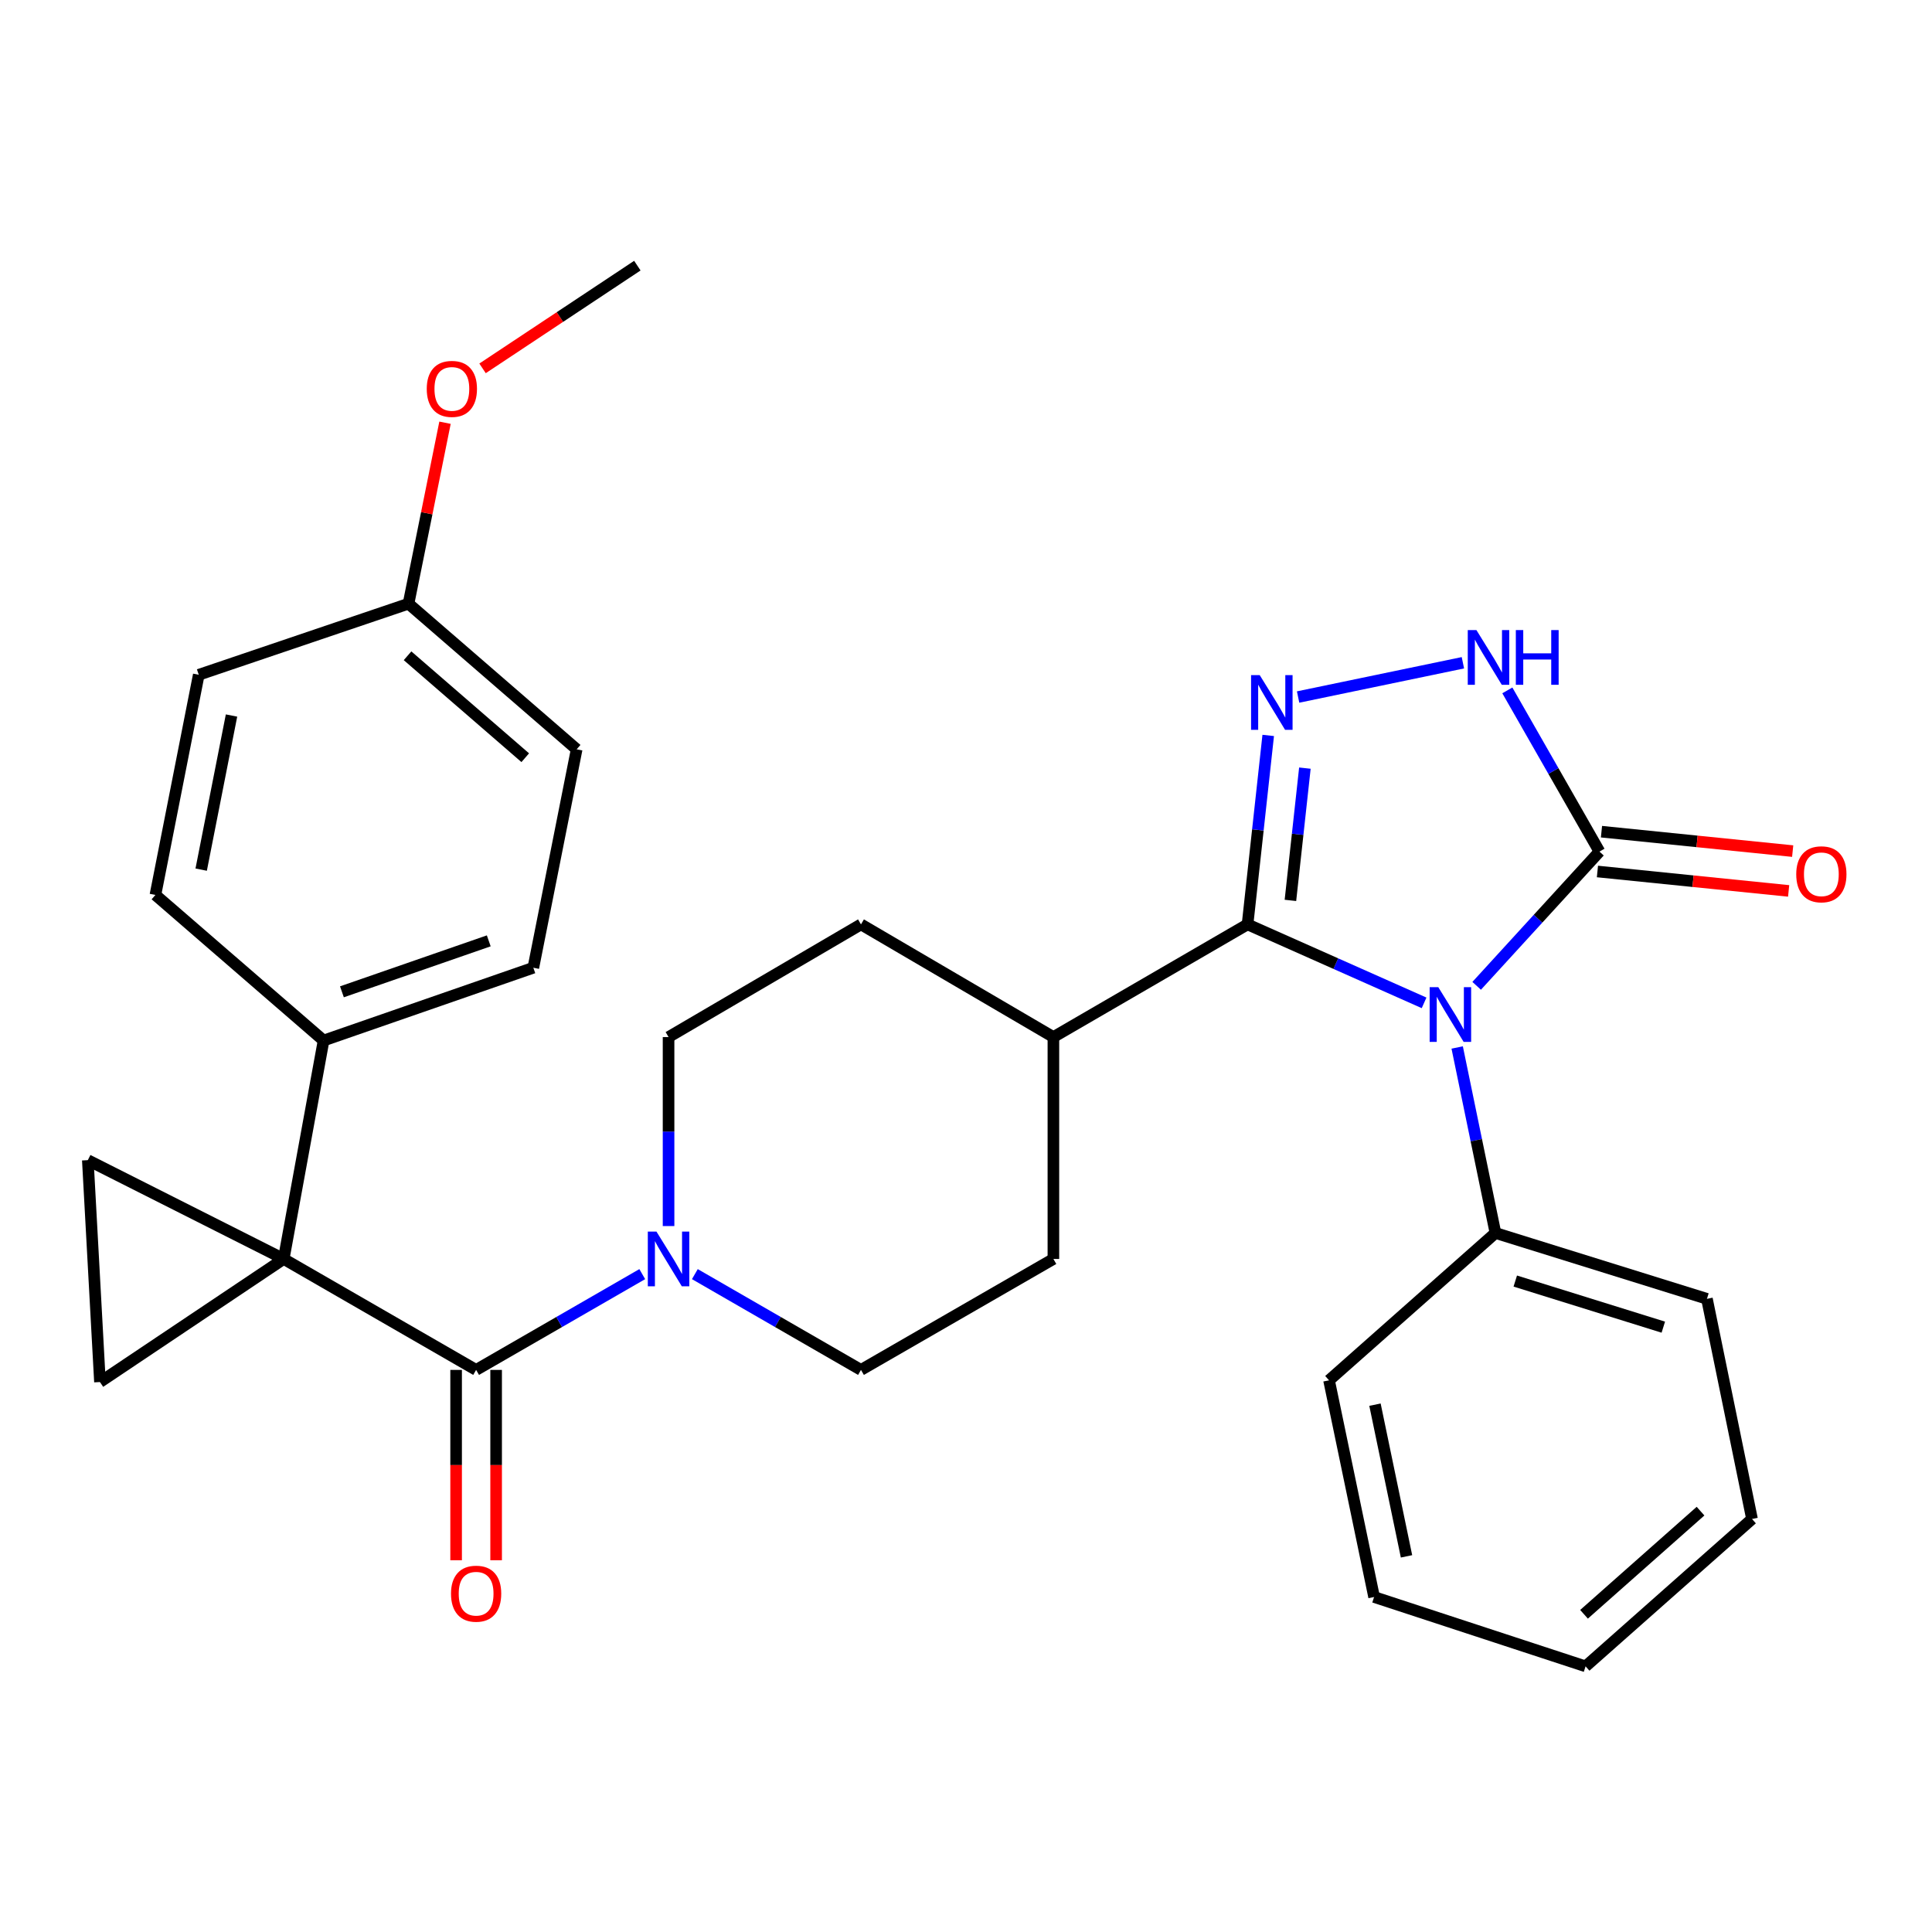 <?xml version='1.0' encoding='iso-8859-1'?>
<svg version='1.1' baseProfile='full'
              xmlns='http://www.w3.org/2000/svg'
                      xmlns:rdkit='http://www.rdkit.org/xml'
                      xmlns:xlink='http://www.w3.org/1999/xlink'
                  xml:space='preserve'
width='1000px' height='1000px' viewBox='0 0 1000 1000'>
<!-- END OF HEADER -->
<rect style='opacity:1.0;fill:#FFFFFF;stroke:none' width='1000' height='1000' x='0' y='0'> </rect>
<path class='bond-0' d='M 737.107,519.078 L 691.417,498.77' style='fill:none;fill-rule:evenodd;stroke:#0000FF;stroke-width:6px;stroke-linecap:butt;stroke-linejoin:miter;stroke-opacity:1' />
<path class='bond-0' d='M 691.417,498.77 L 645.728,478.461' style='fill:none;fill-rule:evenodd;stroke:#000000;stroke-width:6px;stroke-linecap:butt;stroke-linejoin:miter;stroke-opacity:1' />
<path class='bond-1' d='M 764.317,510.264 L 796.097,475.521' style='fill:none;fill-rule:evenodd;stroke:#0000FF;stroke-width:6px;stroke-linecap:butt;stroke-linejoin:miter;stroke-opacity:1' />
<path class='bond-1' d='M 796.097,475.521 L 827.878,440.779' style='fill:none;fill-rule:evenodd;stroke:#000000;stroke-width:6px;stroke-linecap:butt;stroke-linejoin:miter;stroke-opacity:1' />
<path class='bond-2' d='M 754.235,542.175 L 764.138,590.18' style='fill:none;fill-rule:evenodd;stroke:#0000FF;stroke-width:6px;stroke-linecap:butt;stroke-linejoin:miter;stroke-opacity:1' />
<path class='bond-2' d='M 764.138,590.18 L 774.042,638.186' style='fill:none;fill-rule:evenodd;stroke:#000000;stroke-width:6px;stroke-linecap:butt;stroke-linejoin:miter;stroke-opacity:1' />
<path class='bond-3' d='M 146.844,651.636 L 246.439,709.062' style='fill:none;fill-rule:evenodd;stroke:#000000;stroke-width:6px;stroke-linecap:butt;stroke-linejoin:miter;stroke-opacity:1' />
<path class='bond-4' d='M 146.844,651.636 L 51.737,715.344' style='fill:none;fill-rule:evenodd;stroke:#000000;stroke-width:6px;stroke-linecap:butt;stroke-linejoin:miter;stroke-opacity:1' />
<path class='bond-5' d='M 146.844,651.636 L 45.455,600.492' style='fill:none;fill-rule:evenodd;stroke:#000000;stroke-width:6px;stroke-linecap:butt;stroke-linejoin:miter;stroke-opacity:1' />
<path class='bond-6' d='M 146.844,651.636 L 167.486,538.579' style='fill:none;fill-rule:evenodd;stroke:#000000;stroke-width:6px;stroke-linecap:butt;stroke-linejoin:miter;stroke-opacity:1' />
<path class='bond-7' d='M 645.728,478.461 L 651.078,429.559' style='fill:none;fill-rule:evenodd;stroke:#000000;stroke-width:6px;stroke-linecap:butt;stroke-linejoin:miter;stroke-opacity:1' />
<path class='bond-7' d='M 651.078,429.559 L 656.427,380.658' style='fill:none;fill-rule:evenodd;stroke:#0000FF;stroke-width:6px;stroke-linecap:butt;stroke-linejoin:miter;stroke-opacity:1' />
<path class='bond-7' d='M 667.921,466.043 L 671.665,431.812' style='fill:none;fill-rule:evenodd;stroke:#000000;stroke-width:6px;stroke-linecap:butt;stroke-linejoin:miter;stroke-opacity:1' />
<path class='bond-7' d='M 671.665,431.812 L 675.41,397.58' style='fill:none;fill-rule:evenodd;stroke:#0000FF;stroke-width:6px;stroke-linecap:butt;stroke-linejoin:miter;stroke-opacity:1' />
<path class='bond-8' d='M 645.728,478.461 L 545.236,536.784' style='fill:none;fill-rule:evenodd;stroke:#000000;stroke-width:6px;stroke-linecap:butt;stroke-linejoin:miter;stroke-opacity:1' />
<path class='bond-9' d='M 671.896,360.78 L 757.195,343.043' style='fill:none;fill-rule:evenodd;stroke:#0000FF;stroke-width:6px;stroke-linecap:butt;stroke-linejoin:miter;stroke-opacity:1' />
<path class='bond-10' d='M 827.878,440.779 L 804.037,399.06' style='fill:none;fill-rule:evenodd;stroke:#000000;stroke-width:6px;stroke-linecap:butt;stroke-linejoin:miter;stroke-opacity:1' />
<path class='bond-10' d='M 804.037,399.06 L 780.197,357.34' style='fill:none;fill-rule:evenodd;stroke:#0000FF;stroke-width:6px;stroke-linecap:butt;stroke-linejoin:miter;stroke-opacity:1' />
<path class='bond-11' d='M 826.831,451.082 L 876.314,456.108' style='fill:none;fill-rule:evenodd;stroke:#000000;stroke-width:6px;stroke-linecap:butt;stroke-linejoin:miter;stroke-opacity:1' />
<path class='bond-11' d='M 876.314,456.108 L 925.797,461.135' style='fill:none;fill-rule:evenodd;stroke:#FF0000;stroke-width:6px;stroke-linecap:butt;stroke-linejoin:miter;stroke-opacity:1' />
<path class='bond-11' d='M 828.924,430.477 L 878.407,435.504' style='fill:none;fill-rule:evenodd;stroke:#000000;stroke-width:6px;stroke-linecap:butt;stroke-linejoin:miter;stroke-opacity:1' />
<path class='bond-11' d='M 878.407,435.504 L 927.89,440.53' style='fill:none;fill-rule:evenodd;stroke:#FF0000;stroke-width:6px;stroke-linecap:butt;stroke-linejoin:miter;stroke-opacity:1' />
<path class='bond-12' d='M 246.439,709.062 L 289.435,684.273' style='fill:none;fill-rule:evenodd;stroke:#000000;stroke-width:6px;stroke-linecap:butt;stroke-linejoin:miter;stroke-opacity:1' />
<path class='bond-12' d='M 289.435,684.273 L 332.431,659.485' style='fill:none;fill-rule:evenodd;stroke:#0000FF;stroke-width:6px;stroke-linecap:butt;stroke-linejoin:miter;stroke-opacity:1' />
<path class='bond-13' d='M 236.084,709.062 L 236.084,758.33' style='fill:none;fill-rule:evenodd;stroke:#000000;stroke-width:6px;stroke-linecap:butt;stroke-linejoin:miter;stroke-opacity:1' />
<path class='bond-13' d='M 236.084,758.33 L 236.084,807.597' style='fill:none;fill-rule:evenodd;stroke:#FF0000;stroke-width:6px;stroke-linecap:butt;stroke-linejoin:miter;stroke-opacity:1' />
<path class='bond-13' d='M 256.795,709.062 L 256.795,758.33' style='fill:none;fill-rule:evenodd;stroke:#000000;stroke-width:6px;stroke-linecap:butt;stroke-linejoin:miter;stroke-opacity:1' />
<path class='bond-13' d='M 256.795,758.33 L 256.795,807.597' style='fill:none;fill-rule:evenodd;stroke:#FF0000;stroke-width:6px;stroke-linecap:butt;stroke-linejoin:miter;stroke-opacity:1' />
<path class='bond-14' d='M 51.737,715.344 L 45.455,600.492' style='fill:none;fill-rule:evenodd;stroke:#000000;stroke-width:6px;stroke-linecap:butt;stroke-linejoin:miter;stroke-opacity:1' />
<path class='bond-15' d='M 359.66,659.486 L 402.65,684.274' style='fill:none;fill-rule:evenodd;stroke:#0000FF;stroke-width:6px;stroke-linecap:butt;stroke-linejoin:miter;stroke-opacity:1' />
<path class='bond-15' d='M 402.65,684.274 L 445.641,709.062' style='fill:none;fill-rule:evenodd;stroke:#000000;stroke-width:6px;stroke-linecap:butt;stroke-linejoin:miter;stroke-opacity:1' />
<path class='bond-16' d='M 346.046,634.605 L 346.046,585.695' style='fill:none;fill-rule:evenodd;stroke:#0000FF;stroke-width:6px;stroke-linecap:butt;stroke-linejoin:miter;stroke-opacity:1' />
<path class='bond-16' d='M 346.046,585.695 L 346.046,536.784' style='fill:none;fill-rule:evenodd;stroke:#000000;stroke-width:6px;stroke-linecap:butt;stroke-linejoin:miter;stroke-opacity:1' />
<path class='bond-17' d='M 167.486,538.579 L 276.055,500.897' style='fill:none;fill-rule:evenodd;stroke:#000000;stroke-width:6px;stroke-linecap:butt;stroke-linejoin:miter;stroke-opacity:1' />
<path class='bond-17' d='M 176.981,513.361 L 252.979,486.984' style='fill:none;fill-rule:evenodd;stroke:#000000;stroke-width:6px;stroke-linecap:butt;stroke-linejoin:miter;stroke-opacity:1' />
<path class='bond-18' d='M 167.486,538.579 L 80.444,463.216' style='fill:none;fill-rule:evenodd;stroke:#000000;stroke-width:6px;stroke-linecap:butt;stroke-linejoin:miter;stroke-opacity:1' />
<path class='bond-19' d='M 774.042,638.186 L 883.508,672.278' style='fill:none;fill-rule:evenodd;stroke:#000000;stroke-width:6px;stroke-linecap:butt;stroke-linejoin:miter;stroke-opacity:1' />
<path class='bond-19' d='M 784.303,663.073 L 860.93,686.938' style='fill:none;fill-rule:evenodd;stroke:#000000;stroke-width:6px;stroke-linecap:butt;stroke-linejoin:miter;stroke-opacity:1' />
<path class='bond-20' d='M 774.042,638.186 L 687.908,714.447' style='fill:none;fill-rule:evenodd;stroke:#000000;stroke-width:6px;stroke-linecap:butt;stroke-linejoin:miter;stroke-opacity:1' />
<path class='bond-21' d='M 545.236,536.784 L 445.641,478.461' style='fill:none;fill-rule:evenodd;stroke:#000000;stroke-width:6px;stroke-linecap:butt;stroke-linejoin:miter;stroke-opacity:1' />
<path class='bond-22' d='M 545.236,536.784 L 545.236,651.636' style='fill:none;fill-rule:evenodd;stroke:#000000;stroke-width:6px;stroke-linecap:butt;stroke-linejoin:miter;stroke-opacity:1' />
<path class='bond-23' d='M 346.046,536.784 L 445.641,478.461' style='fill:none;fill-rule:evenodd;stroke:#000000;stroke-width:6px;stroke-linecap:butt;stroke-linejoin:miter;stroke-opacity:1' />
<path class='bond-24' d='M 445.641,709.062 L 545.236,651.636' style='fill:none;fill-rule:evenodd;stroke:#000000;stroke-width:6px;stroke-linecap:butt;stroke-linejoin:miter;stroke-opacity:1' />
<path class='bond-25' d='M 276.055,500.897 L 298.48,387.841' style='fill:none;fill-rule:evenodd;stroke:#000000;stroke-width:6px;stroke-linecap:butt;stroke-linejoin:miter;stroke-opacity:1' />
<path class='bond-26' d='M 80.444,463.216 L 102.88,349.261' style='fill:none;fill-rule:evenodd;stroke:#000000;stroke-width:6px;stroke-linecap:butt;stroke-linejoin:miter;stroke-opacity:1' />
<path class='bond-26' d='M 104.13,450.123 L 119.835,370.355' style='fill:none;fill-rule:evenodd;stroke:#000000;stroke-width:6px;stroke-linecap:butt;stroke-linejoin:miter;stroke-opacity:1' />
<path class='bond-27' d='M 211.45,312.466 L 102.88,349.261' style='fill:none;fill-rule:evenodd;stroke:#000000;stroke-width:6px;stroke-linecap:butt;stroke-linejoin:miter;stroke-opacity:1' />
<path class='bond-28' d='M 211.45,312.466 L 220.894,265.633' style='fill:none;fill-rule:evenodd;stroke:#000000;stroke-width:6px;stroke-linecap:butt;stroke-linejoin:miter;stroke-opacity:1' />
<path class='bond-28' d='M 220.894,265.633 L 230.338,218.801' style='fill:none;fill-rule:evenodd;stroke:#FF0000;stroke-width:6px;stroke-linecap:butt;stroke-linejoin:miter;stroke-opacity:1' />
<path class='bond-29' d='M 211.45,312.466 L 298.48,387.841' style='fill:none;fill-rule:evenodd;stroke:#000000;stroke-width:6px;stroke-linecap:butt;stroke-linejoin:miter;stroke-opacity:1' />
<path class='bond-29' d='M 210.946,339.427 L 271.867,392.19' style='fill:none;fill-rule:evenodd;stroke:#000000;stroke-width:6px;stroke-linecap:butt;stroke-linejoin:miter;stroke-opacity:1' />
<path class='bond-30' d='M 249.767,190.666 L 289.829,164.081' style='fill:none;fill-rule:evenodd;stroke:#FF0000;stroke-width:6px;stroke-linecap:butt;stroke-linejoin:miter;stroke-opacity:1' />
<path class='bond-30' d='M 289.829,164.081 L 329.891,137.496' style='fill:none;fill-rule:evenodd;stroke:#000000;stroke-width:6px;stroke-linecap:butt;stroke-linejoin:miter;stroke-opacity:1' />
<path class='bond-31' d='M 883.508,672.278 L 906.842,786.232' style='fill:none;fill-rule:evenodd;stroke:#000000;stroke-width:6px;stroke-linecap:butt;stroke-linejoin:miter;stroke-opacity:1' />
<path class='bond-32' d='M 687.908,714.447 L 711.231,826.606' style='fill:none;fill-rule:evenodd;stroke:#000000;stroke-width:6px;stroke-linecap:butt;stroke-linejoin:miter;stroke-opacity:1' />
<path class='bond-32' d='M 711.684,727.054 L 728.009,805.566' style='fill:none;fill-rule:evenodd;stroke:#000000;stroke-width:6px;stroke-linecap:butt;stroke-linejoin:miter;stroke-opacity:1' />
<path class='bond-33' d='M 906.842,786.232 L 820.698,862.504' style='fill:none;fill-rule:evenodd;stroke:#000000;stroke-width:6px;stroke-linecap:butt;stroke-linejoin:miter;stroke-opacity:1' />
<path class='bond-33' d='M 880.192,782.167 L 819.89,835.557' style='fill:none;fill-rule:evenodd;stroke:#000000;stroke-width:6px;stroke-linecap:butt;stroke-linejoin:miter;stroke-opacity:1' />
<path class='bond-34' d='M 711.231,826.606 L 820.698,862.504' style='fill:none;fill-rule:evenodd;stroke:#000000;stroke-width:6px;stroke-linecap:butt;stroke-linejoin:miter;stroke-opacity:1' />
<path  class='atom-0' d='M 744.459 510.969
L 753.739 525.969
Q 754.659 527.449, 756.139 530.129
Q 757.619 532.809, 757.699 532.969
L 757.699 510.969
L 761.459 510.969
L 761.459 539.289
L 757.579 539.289
L 747.619 522.889
Q 746.459 520.969, 745.219 518.769
Q 744.019 516.569, 743.659 515.889
L 743.659 539.289
L 739.979 539.289
L 739.979 510.969
L 744.459 510.969
' fill='#0000FF'/>
<path  class='atom-3' d='M 652.032 349.449
L 661.312 364.449
Q 662.232 365.929, 663.712 368.609
Q 665.192 371.289, 665.272 371.449
L 665.272 349.449
L 669.032 349.449
L 669.032 377.769
L 665.152 377.769
L 655.192 361.369
Q 654.032 359.449, 652.792 357.249
Q 651.592 355.049, 651.232 354.369
L 651.232 377.769
L 647.552 377.769
L 647.552 349.449
L 652.032 349.449
' fill='#0000FF'/>
<path  class='atom-6' d='M 764.192 326.127
L 773.472 341.127
Q 774.392 342.607, 775.872 345.287
Q 777.352 347.967, 777.432 348.127
L 777.432 326.127
L 781.192 326.127
L 781.192 354.447
L 777.312 354.447
L 767.352 338.047
Q 766.192 336.127, 764.952 333.927
Q 763.752 331.727, 763.392 331.047
L 763.392 354.447
L 759.712 354.447
L 759.712 326.127
L 764.192 326.127
' fill='#0000FF'/>
<path  class='atom-6' d='M 784.592 326.127
L 788.432 326.127
L 788.432 338.167
L 802.912 338.167
L 802.912 326.127
L 806.752 326.127
L 806.752 354.447
L 802.912 354.447
L 802.912 341.367
L 788.432 341.367
L 788.432 354.447
L 784.592 354.447
L 784.592 326.127
' fill='#0000FF'/>
<path  class='atom-9' d='M 339.786 637.476
L 349.066 652.476
Q 349.986 653.956, 351.466 656.636
Q 352.946 659.316, 353.026 659.476
L 353.026 637.476
L 356.786 637.476
L 356.786 665.796
L 352.906 665.796
L 342.946 649.396
Q 341.786 647.476, 340.546 645.276
Q 339.346 643.076, 338.986 642.396
L 338.986 665.796
L 335.306 665.796
L 335.306 637.476
L 339.786 637.476
' fill='#0000FF'/>
<path  class='atom-13' d='M 233.439 824.891
Q 233.439 818.091, 236.799 814.291
Q 240.159 810.491, 246.439 810.491
Q 252.719 810.491, 256.079 814.291
Q 259.439 818.091, 259.439 824.891
Q 259.439 831.771, 256.039 835.691
Q 252.639 839.571, 246.439 839.571
Q 240.199 839.571, 236.799 835.691
Q 233.439 831.811, 233.439 824.891
M 246.439 836.371
Q 250.759 836.371, 253.079 833.491
Q 255.439 830.571, 255.439 824.891
Q 255.439 819.331, 253.079 816.531
Q 250.759 813.691, 246.439 813.691
Q 242.119 813.691, 239.759 816.491
Q 237.439 819.291, 237.439 824.891
Q 237.439 830.611, 239.759 833.491
Q 242.119 836.371, 246.439 836.371
' fill='#FF0000'/>
<path  class='atom-14' d='M 929.729 452.526
Q 929.729 445.726, 933.089 441.926
Q 936.449 438.126, 942.729 438.126
Q 949.009 438.126, 952.369 441.926
Q 955.729 445.726, 955.729 452.526
Q 955.729 459.406, 952.329 463.326
Q 948.929 467.206, 942.729 467.206
Q 936.489 467.206, 933.089 463.326
Q 929.729 459.446, 929.729 452.526
M 942.729 464.006
Q 947.049 464.006, 949.369 461.126
Q 951.729 458.206, 951.729 452.526
Q 951.729 446.966, 949.369 444.166
Q 947.049 441.326, 942.729 441.326
Q 938.409 441.326, 936.049 444.126
Q 933.729 446.926, 933.729 452.526
Q 933.729 458.246, 936.049 461.126
Q 938.409 464.006, 942.729 464.006
' fill='#FF0000'/>
<path  class='atom-24' d='M 220.886 201.284
Q 220.886 194.484, 224.246 190.684
Q 227.606 186.884, 233.886 186.884
Q 240.166 186.884, 243.526 190.684
Q 246.886 194.484, 246.886 201.284
Q 246.886 208.164, 243.486 212.084
Q 240.086 215.964, 233.886 215.964
Q 227.646 215.964, 224.246 212.084
Q 220.886 208.204, 220.886 201.284
M 233.886 212.764
Q 238.206 212.764, 240.526 209.884
Q 242.886 206.964, 242.886 201.284
Q 242.886 195.724, 240.526 192.924
Q 238.206 190.084, 233.886 190.084
Q 229.566 190.084, 227.206 192.884
Q 224.886 195.684, 224.886 201.284
Q 224.886 207.004, 227.206 209.884
Q 229.566 212.764, 233.886 212.764
' fill='#FF0000'/>
</svg>
